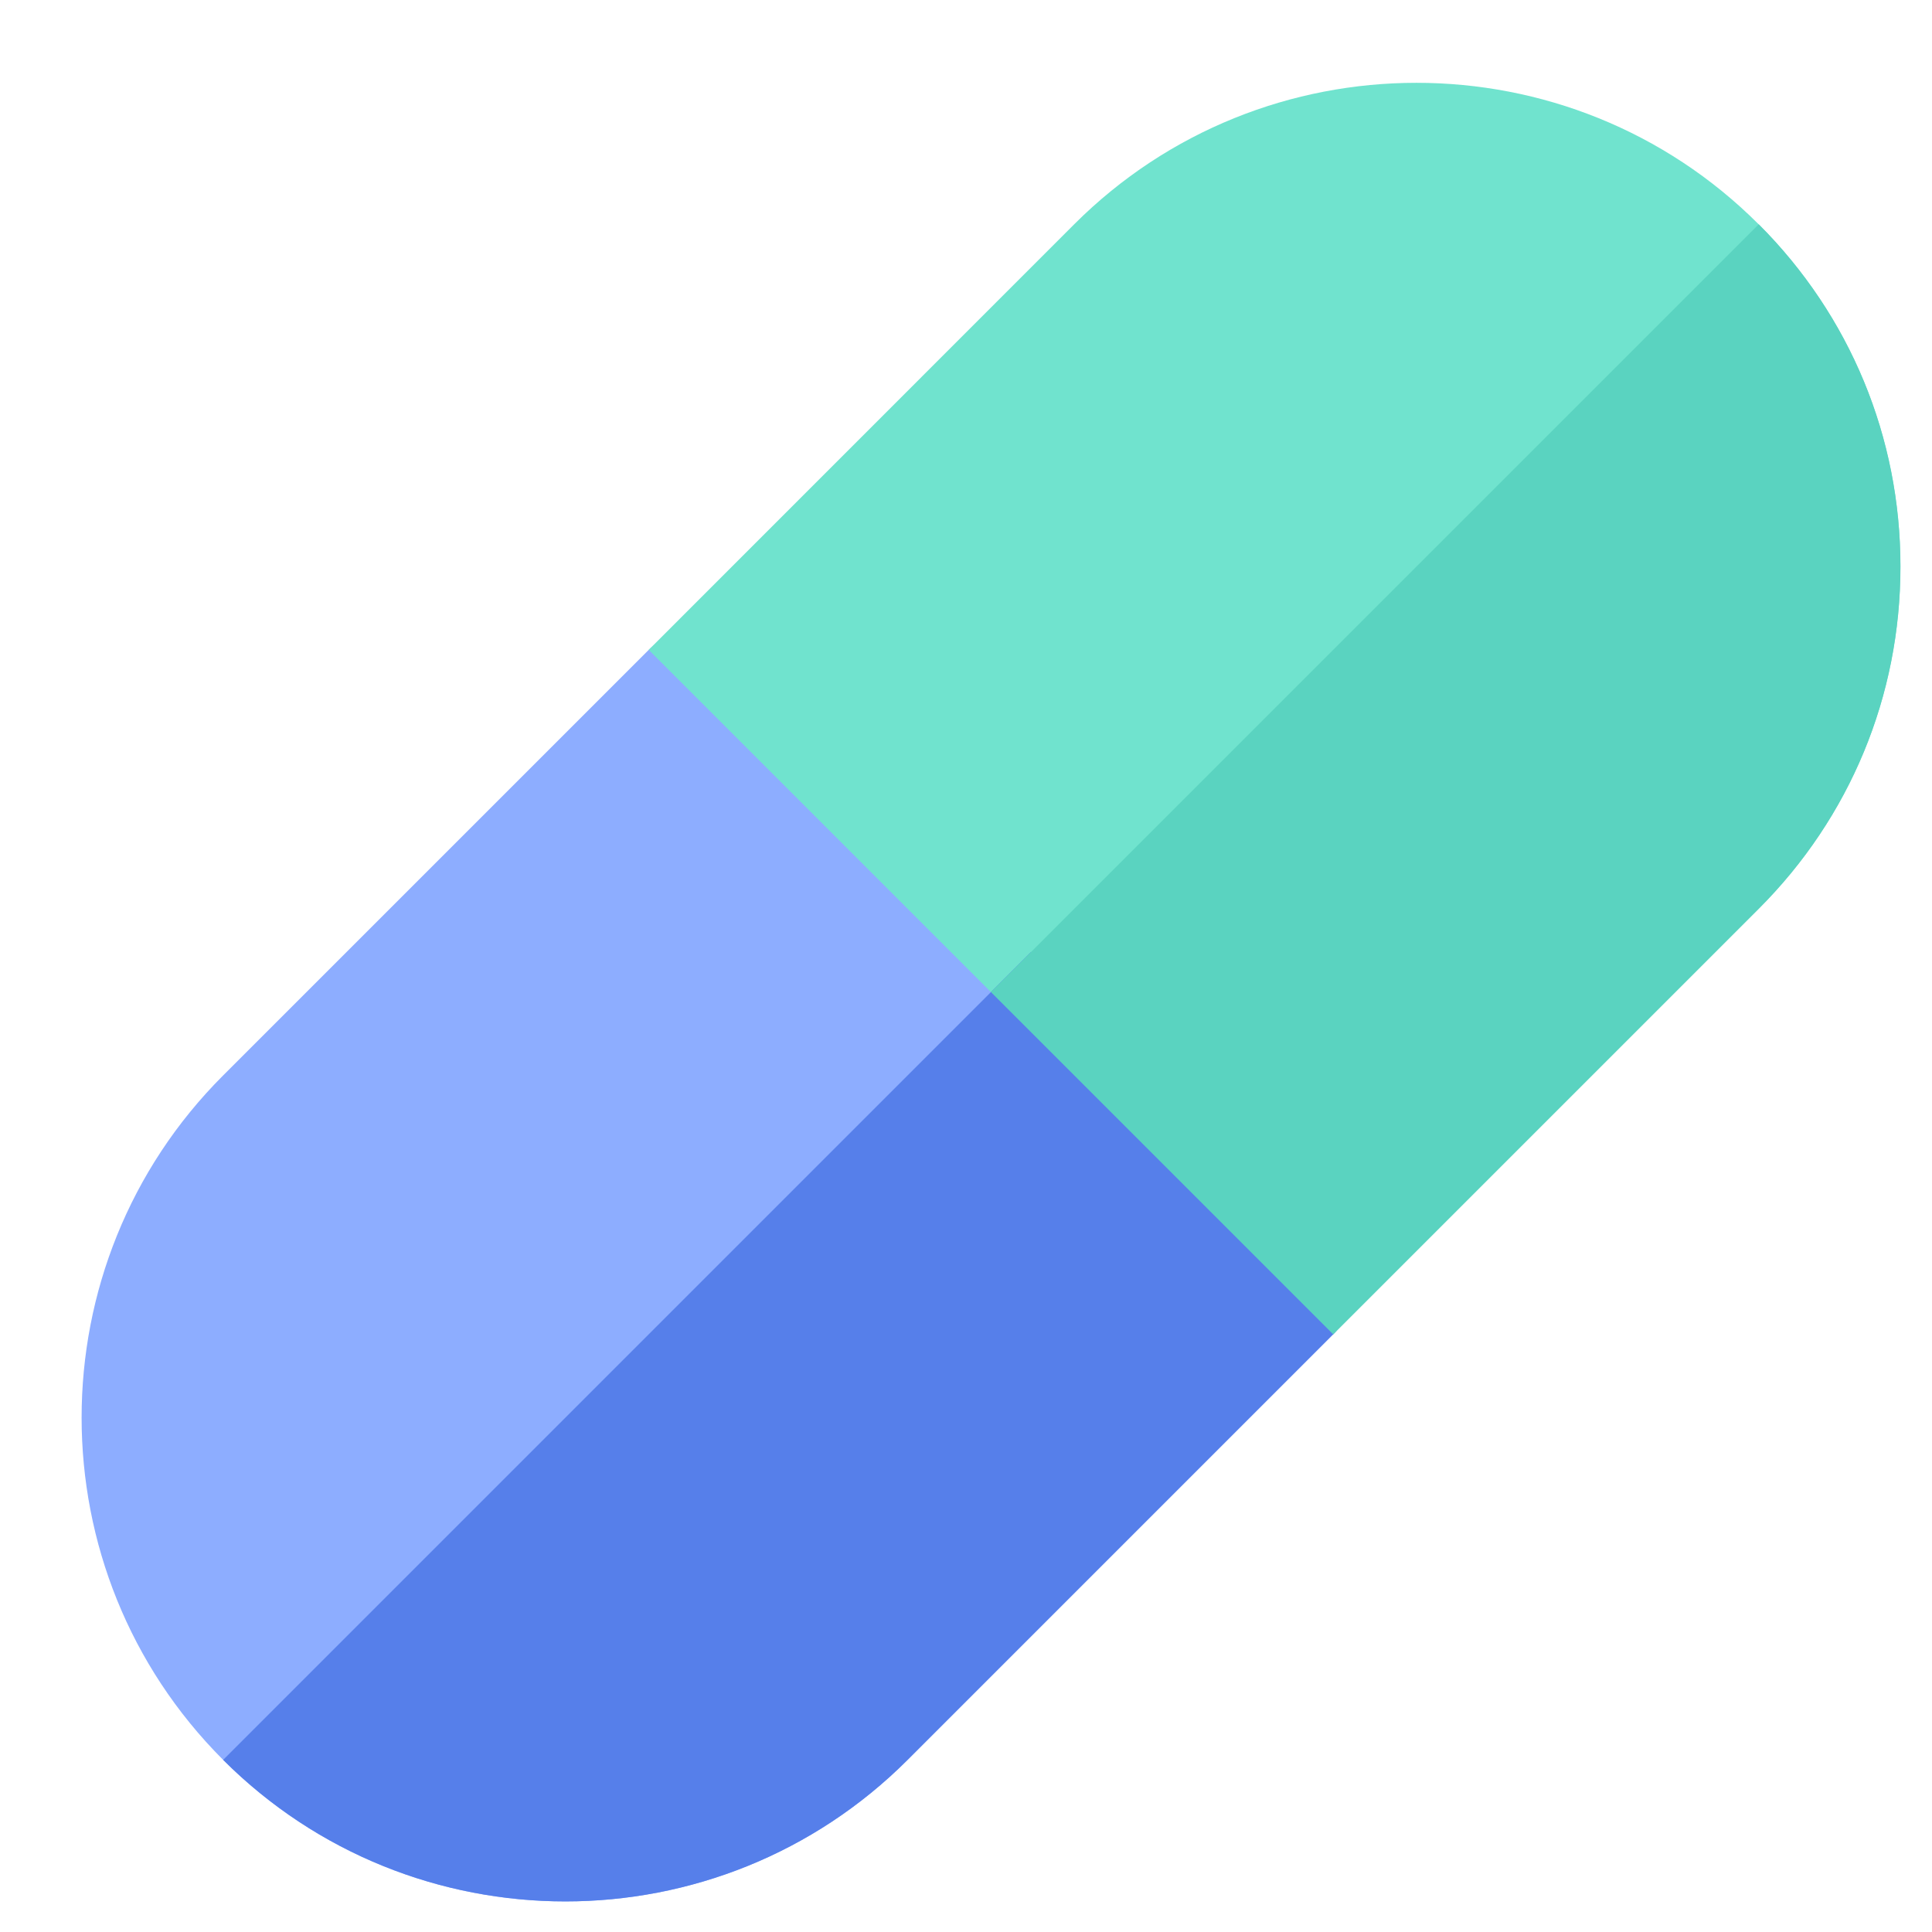 <svg width="22" height="22" viewBox="0 0 22 22" fill="none" xmlns="http://www.w3.org/2000/svg">
<path d="M15.181 14.282L8.299 7.4C8.047 7.148 7.639 7.148 7.387 7.4L2.541 12.246C0.392 14.394 0.392 17.891 2.541 20.04C4.69 22.189 8.186 22.189 10.335 20.04L15.181 15.194C15.433 14.942 15.433 14.534 15.181 14.282Z" fill="#8DADFF"/>
<path d="M21.64 6.452C21.64 4.979 21.067 3.595 20.026 2.554C17.878 0.406 14.381 0.406 12.232 2.554L7.387 7.4L15.181 15.194L20.026 10.349C21.067 9.308 21.64 7.924 21.64 6.452Z" fill="#70E3CE"/>
<path d="M15.181 14.282L11.74 10.841L2.541 20.04C4.69 22.189 8.186 22.189 10.335 20.04L15.181 15.194C15.433 14.943 15.433 14.534 15.181 14.282Z" fill="#567FEA"/>
<path d="M15.181 15.194L20.027 10.348C21.068 9.308 21.641 7.924 21.641 6.451C21.641 4.979 21.068 3.595 20.027 2.554L11.284 11.297L15.181 15.194Z" fill="#5AD3C0"/>
</svg>
